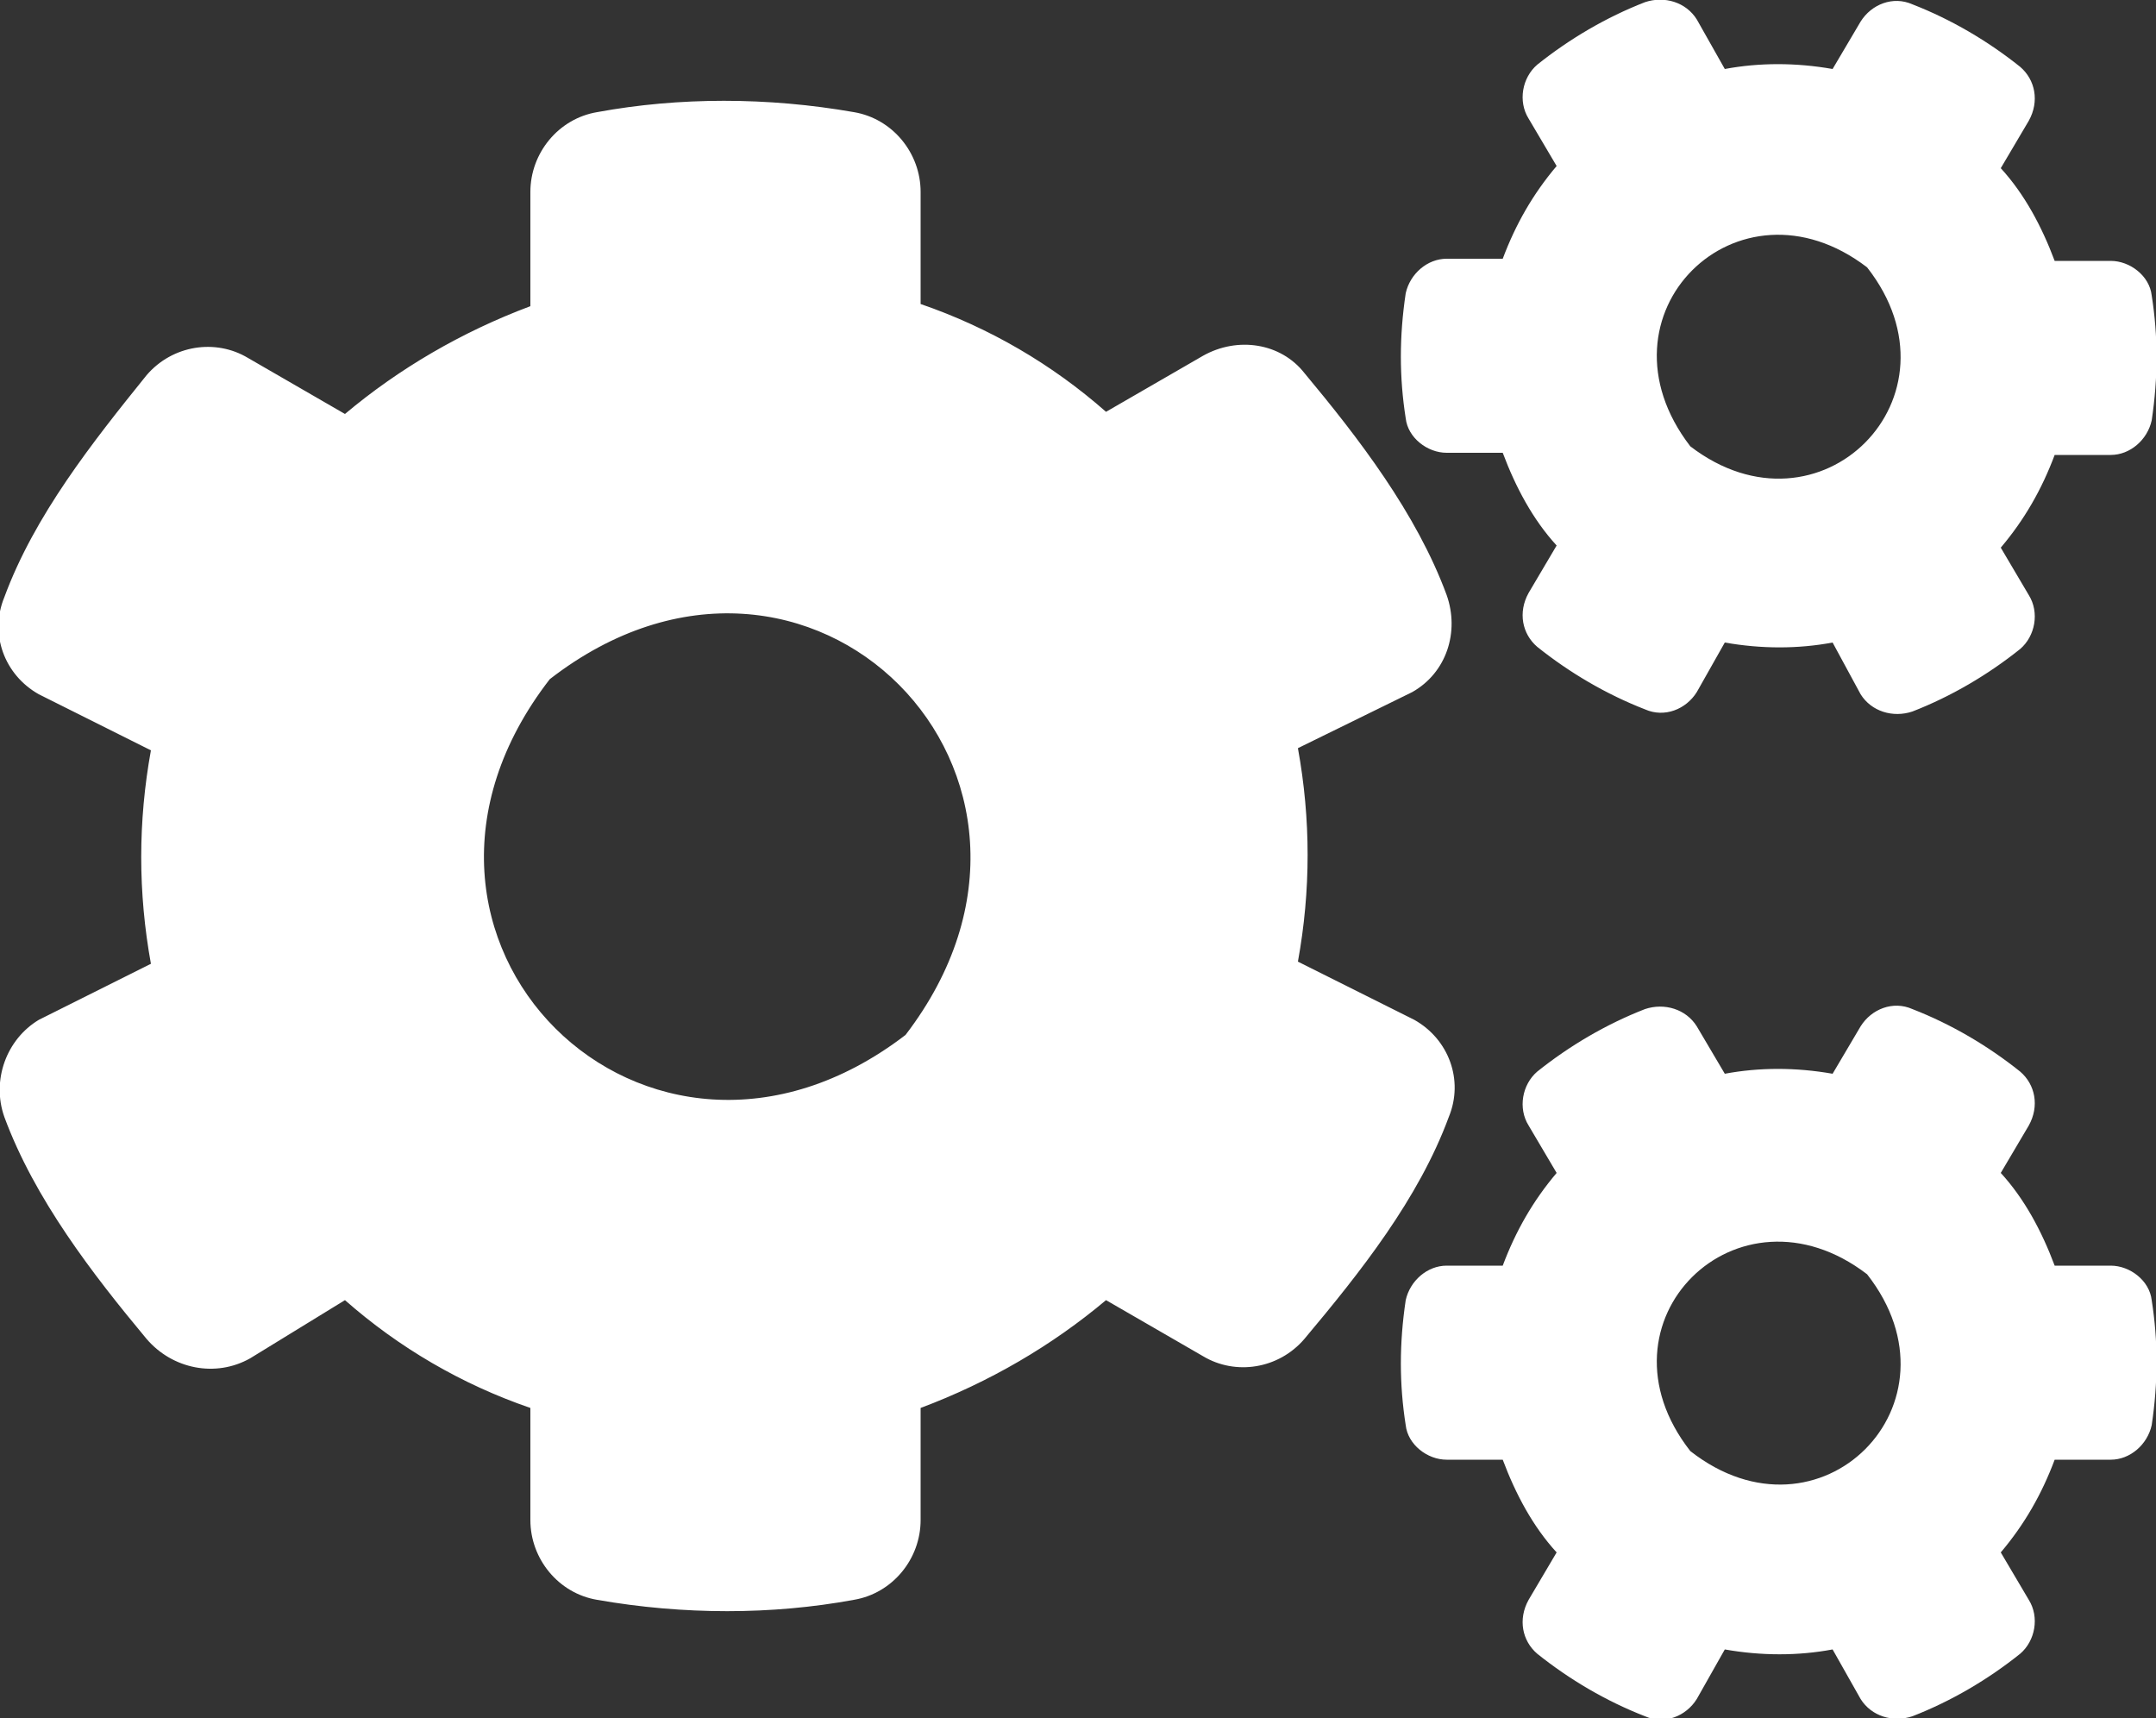 <svg xmlns="http://www.w3.org/2000/svg" xmlns:xlink="http://www.w3.org/1999/xlink" x="0px" y="0px" viewBox="0 0 100 79.7" style="enable-background:new 0 0 100 79.7;" xml:space="preserve"><rect x="0" y="0" width="100" height="79.7" fill="#333333" stroke="none"/>  <style type="text/css">	.st0{fill:#fff;}	.st1{fill:#fff;}	.st1{fill:#fff;}	.st2{fill:url(#SVGID_1_);}	.st3{fill:url(#SVGID_00000095310737752065504730000012654895577673643683_);}	.st4{clip-path:url(#SVGID_00000008146501236041452060000013072930410439607990_);fill:#fff;}	.st5{fill:#fff;}	.st6{opacity:0.4;fill:#fff;}	.st7{display:none;opacity:0.2;fill:#fff;}	.st8{fill:#FFFFFF;}	.st9{fill:url(#SVGID_00000150104268255002289600000005661265837957255065_);}	.st10{fill:#fff;}	.st11{fill:url(#SVGID_00000071530644758544729210000013361111100362884247_);}	.st12{fill:none;stroke:#fff;stroke-width:3;stroke-miterlimit:10;}	.st13{fill:#fff;}	.st14{fill:#fff;}	.st15{opacity:0.4;fill:#fff;}	.st16{fill:#fff;}</style>  <g id="Layer_3"></g>  <g id="Layer_1">	<g>		<g>			<path class="st10" d="M65.6,47.3c1.6,0.9,2.3,2.8,1.6,4.5c-1.4,3.8-4.1,7.2-6.7,10.3c-1.2,1.4-3.2,1.7-4.7,0.8l-4.5-2.6     c-2.5,2.1-5.4,3.8-8.6,5v5.2c0,1.8-1.3,3.4-3.1,3.7c-3.8,0.7-7.9,0.7-11.9,0c-1.8-0.3-3.1-1.9-3.1-3.7v-5.2     c-3.2-1.1-6.1-2.8-8.6-5L11.6,63C10,63.9,8,63.5,6.8,62.1c-2.5-3-5.2-6.5-6.6-10.3c-0.6-1.7,0.1-3.6,1.6-4.5l5.2-2.6     c-0.6-3.3-0.6-6.6,0-9.9l-5.2-2.6c-1.6-0.9-2.3-2.8-1.6-4.5c1.4-3.8,4.1-7.2,6.6-10.3c1.2-1.4,3.2-1.7,4.7-0.8l4.5,2.6     c2.5-2.1,5.4-3.8,8.6-5V8.9c0-1.8,1.3-3.4,3.1-3.7c3.8-0.7,7.9-0.7,11.9,0c1.8,0.3,3.1,1.9,3.1,3.7v5.2c3.2,1.1,6.1,2.8,8.6,5     l4.5-2.6c1.6-0.9,3.6-0.6,4.7,0.8c2.5,3,5.2,6.5,6.6,10.3c0.6,1.7,0,3.6-1.6,4.5l-5.3,2.6c0.6,3.3,0.6,6.6,0,9.9L65.6,47.3z      M25.5,31.5C16.2,43.5,30,57.2,42,48C51.2,36,37.5,22.2,25.5,31.5z M78.7,32.1c-0.5,0.8-1.5,1.2-2.4,0.8c-1.8-0.7-3.5-1.7-5-2.9     c-0.7-0.6-0.9-1.6-0.4-2.5l1.3-2.2c-1.1-1.2-1.9-2.7-2.5-4.3h-2.6c-0.9,0-1.8-0.7-1.9-1.6c-0.3-1.9-0.3-3.8,0-5.8     c0.2-0.9,1-1.6,1.9-1.6h2.6c0.6-1.6,1.4-3,2.5-4.3l-1.3-2.2c-0.5-0.8-0.3-1.9,0.4-2.5c1.5-1.2,3.2-2.2,5-2.9     c0.9-0.3,1.9,0,2.4,0.8L80,3.2c1.6-0.3,3.3-0.3,5,0L86.3,1c0.5-0.8,1.5-1.2,2.4-0.8c1.8,0.7,3.5,1.7,5,2.9     c0.7,0.6,0.9,1.6,0.4,2.5l-1.3,2.2c1.1,1.2,1.9,2.7,2.5,4.3h2.6c0.9,0,1.8,0.7,1.9,1.6c0.3,1.9,0.3,3.8,0,5.8     c-0.2,0.9-1,1.6-1.9,1.6h-2.6c-0.6,1.6-1.4,3-2.5,4.3l1.3,2.2c0.5,0.8,0.3,1.9-0.4,2.5c-1.5,1.2-3.2,2.2-5,2.9     c-0.9,0.3-1.9,0-2.4-0.8L85,29.8c-1.6,0.3-3.3,0.3-5,0L78.7,32.1z M78.7,78.8c-0.5,0.8-1.5,1.2-2.4,0.8c-1.8-0.7-3.5-1.7-5-2.9     c-0.7-0.6-0.9-1.6-0.4-2.5l1.3-2.2c-1.1-1.2-1.9-2.7-2.5-4.3h-2.6c-0.9,0-1.8-0.7-1.9-1.6c-0.3-1.9-0.3-3.8,0-5.8     c0.2-0.9,1-1.6,1.9-1.6h2.6c0.6-1.6,1.4-3,2.5-4.3l-1.3-2.2c-0.5-0.8-0.3-1.9,0.4-2.5c1.5-1.2,3.2-2.2,5-2.9     c0.9-0.3,1.9,0,2.4,0.8l1.3,2.2c1.6-0.3,3.3-0.3,5,0l1.3-2.2c0.5-0.8,1.5-1.2,2.4-0.8c1.8,0.7,3.5,1.7,5,2.9     c0.7,0.6,0.9,1.6,0.4,2.5l-1.3,2.2c1.1,1.2,1.9,2.7,2.5,4.3h2.6c0.9,0,1.8,0.7,1.9,1.6c0.3,1.9,0.3,3.8,0,5.8     c-0.2,0.9-1,1.6-1.9,1.6h-2.6c-0.6,1.6-1.4,3-2.5,4.3l1.3,2.2c0.5,0.8,0.3,1.9-0.4,2.5c-1.5,1.2-3.2,2.2-5,2.9     c-0.9,0.3-1.9,0-2.4-0.8L85,76.5c-1.6,0.3-3.3,0.3-5,0L78.7,78.8z M86.6,12.4c-6-4.6-12.9,2.2-8.2,8.3     C84.4,25.3,91.3,18.4,86.6,12.4z M86.6,59.1c-6-4.6-12.9,2.2-8.2,8.2C84.4,72,91.3,65.1,86.6,59.1z"></path>		</g>	</g></g>  <g id="Audio_Players"></g></svg>